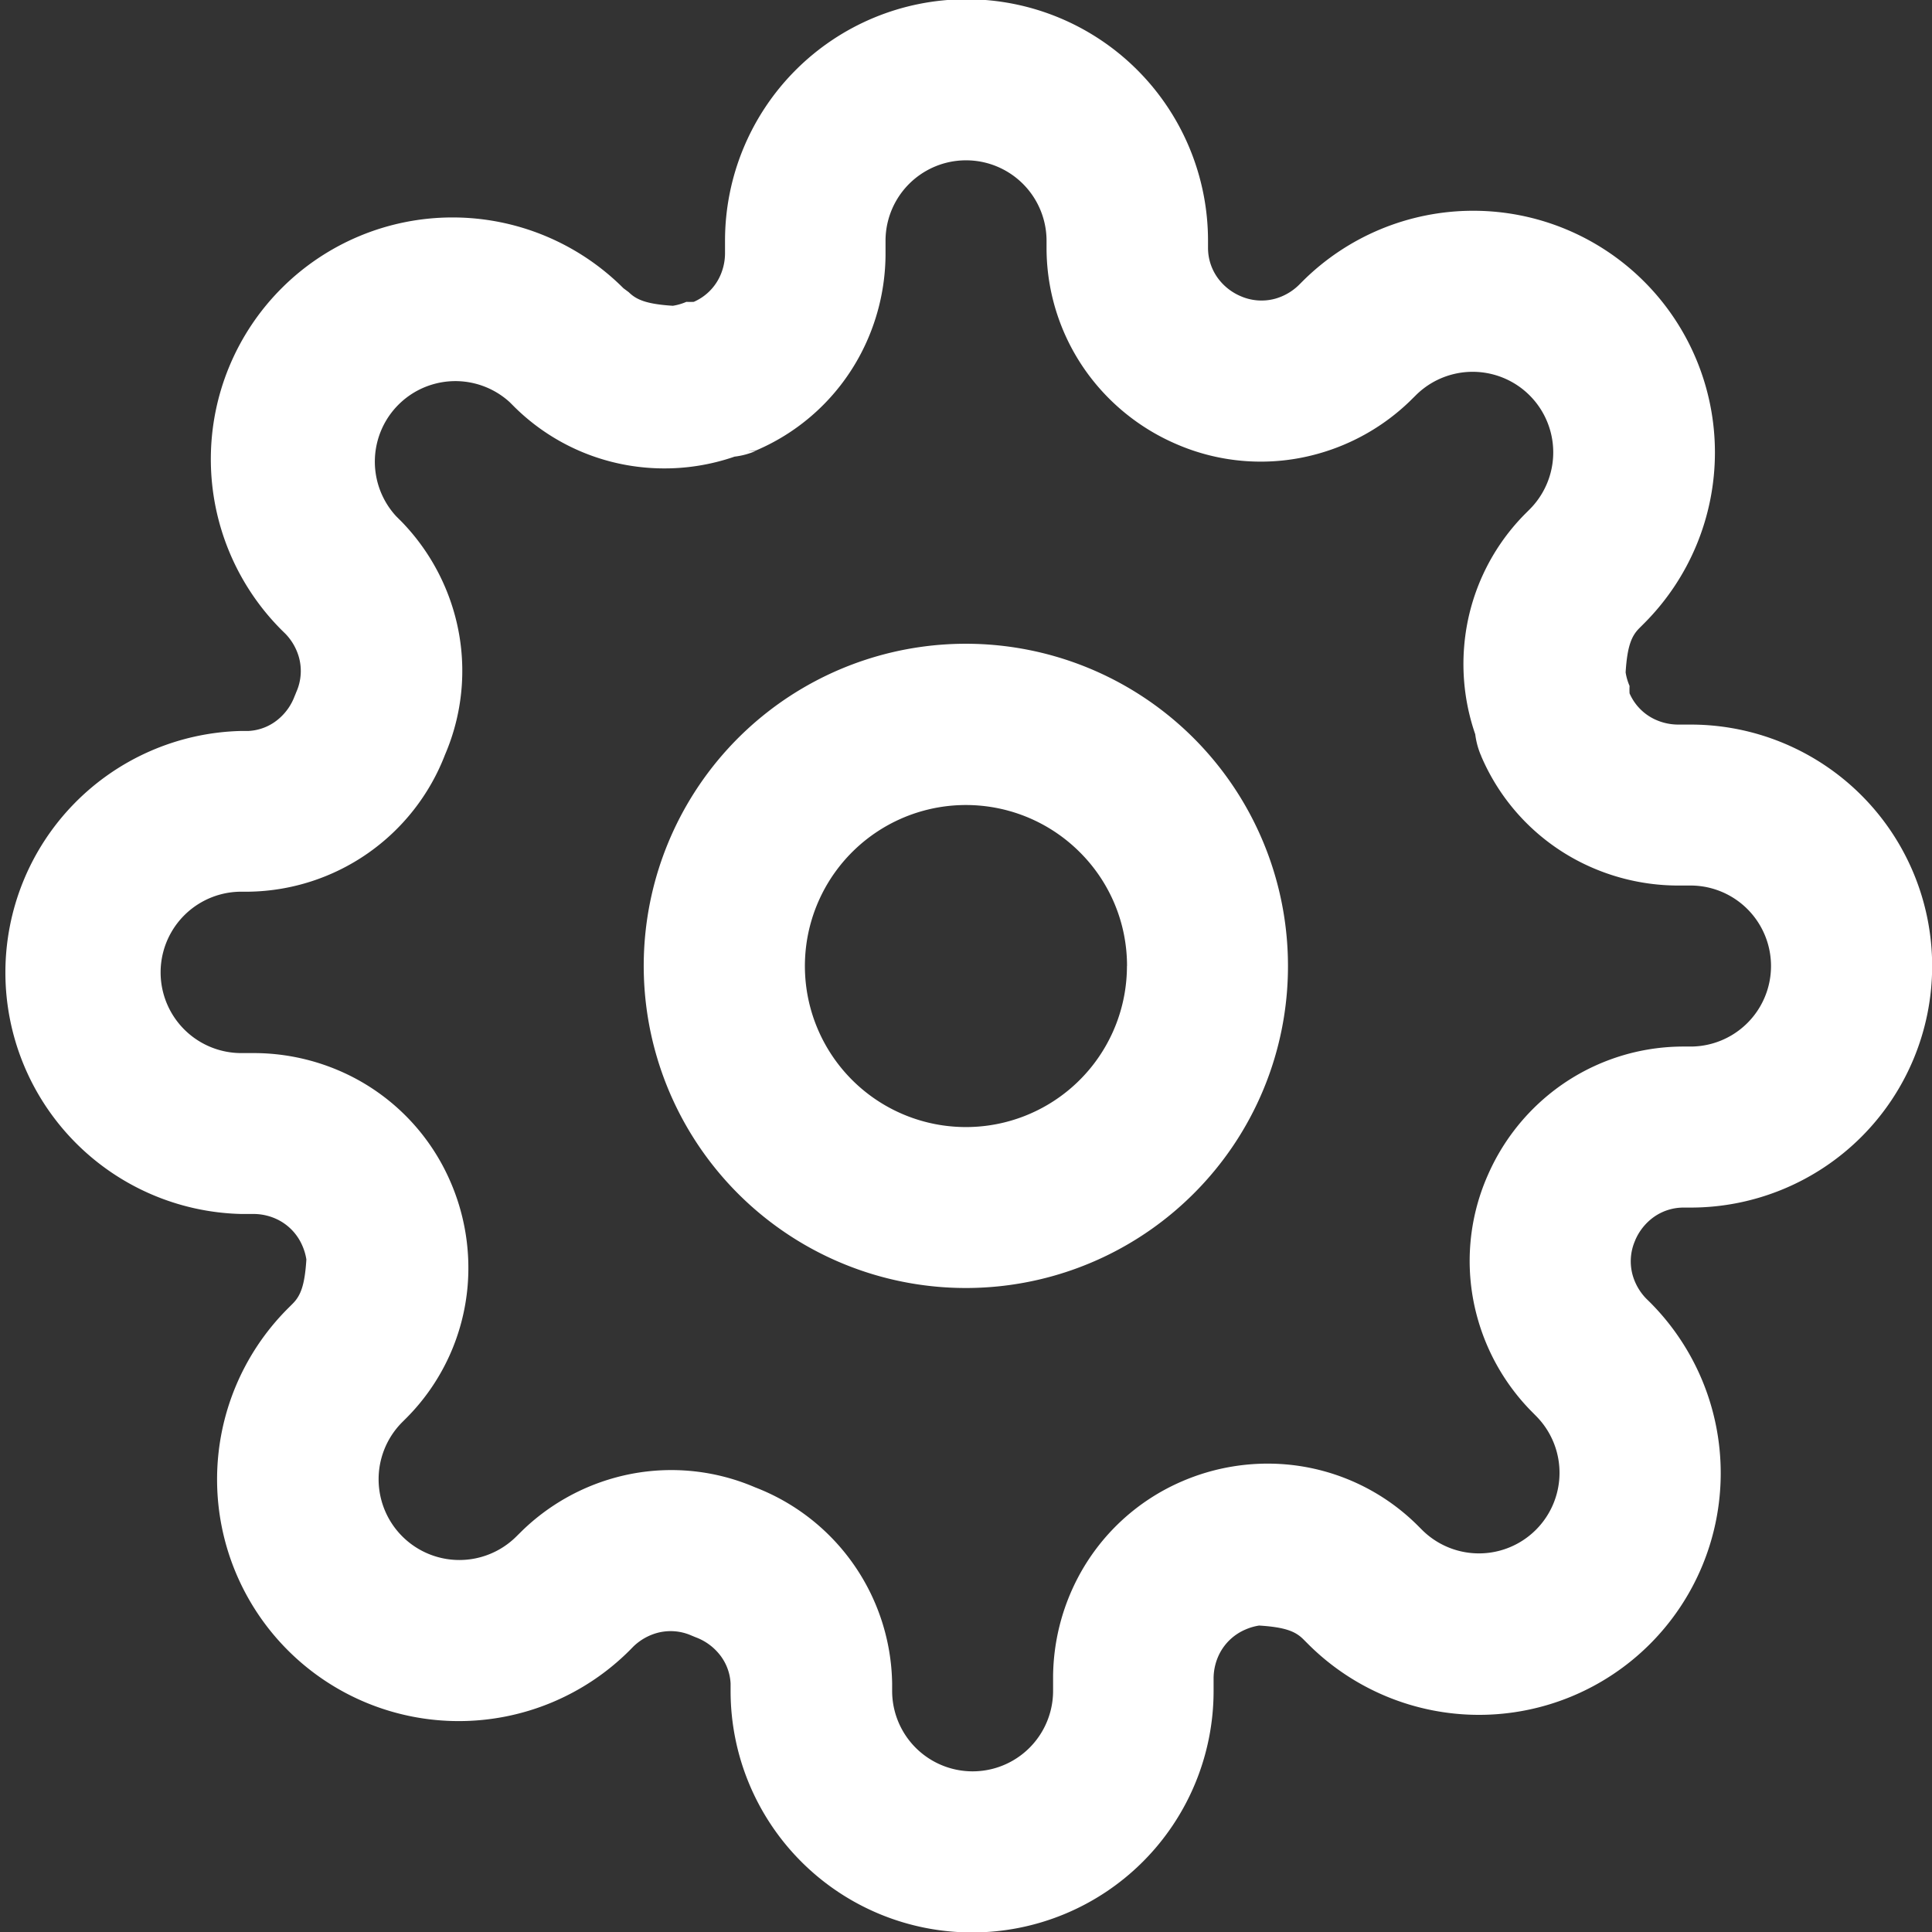 <svg xmlns="http://www.w3.org/2000/svg" width="26" height="26" viewBox="0 0 26 26">
  <rect x="0" y="0" width="26" height="26" fill="#333333" stroke="none"/>
  <g id="Gruppe_20" data-name="Gruppe 20" transform="translate(-323 -36)">
    <path id="settings" d="M17.333,13a4.335,4.335,0,1,0-1.27,3.064A4.32,4.32,0,0,0,17.333,13Zm-2.167,0a2.167,2.167,0,1,1-.635-1.532A2.155,2.155,0,0,1,15.167,13Zm6.841,3.688a.745.745,0,0,1,.208-.278.69.69,0,0,1,.437-.159h.1a3.25,3.25,0,0,0,0-6.5h-.172a.741.741,0,0,1-.334-.082.692.692,0,0,1-.316-.338.943.943,0,0,1,0-.1.742.742,0,0,1-.053-.182c.022-.362.083-.492.182-.593l.067-.067a3.251,3.251,0,0,0-4.6-4.6l-.05.05a.746.746,0,0,1-.312.18.7.7,0,0,1-.474-.036.736.736,0,0,1-.274-.206.69.69,0,0,1-.159-.437v-.1a3.25,3.25,0,0,0-6.5,0v.172a.741.741,0,0,1-.082.334.692.692,0,0,1-.338.316.943.943,0,0,1-.1,0,.742.742,0,0,1-.182.053c-.363-.023-.493-.084-.594-.183L8.39,3.879a3.251,3.251,0,0,0-4.6,4.6l.052.051a.746.746,0,0,1,.18.312.694.694,0,0,1-.034.47c-.007.017-.014.037-.023.056a.739.739,0,0,1-.207.3.677.677,0,0,1-.415.169h-.1a3.251,3.251,0,0,0,0,6.5h.172a.741.741,0,0,1,.334.082.7.7,0,0,1,.321.348.742.742,0,0,1,.053.182c-.022.362-.083.492-.182.593l-.067.067a3.251,3.251,0,0,0,4.6,4.6l.051-.052a.746.746,0,0,1,.312-.18.694.694,0,0,1,.47.034l.056.023a.739.739,0,0,1,.3.207.677.677,0,0,1,.169.415v.1a3.25,3.25,0,0,0,6.5,0v-.172a.741.741,0,0,1,.082-.334.7.7,0,0,1,.348-.321.742.742,0,0,1,.182-.053c.362.022.492.083.593.182l.067.067a3.251,3.251,0,0,0,4.6-4.6l-.052-.051a.746.746,0,0,1-.18-.312.694.694,0,0,1,.034-.47Zm-2.079-6.61a1.1,1.1,0,0,0-.082-.414V9.75a1.108,1.108,0,0,0,.009.135c.023.065.047.129.074.192,0,.1.005.1.005.1a2.856,2.856,0,0,0,1.309,1.412,2.915,2.915,0,0,0,1.312.328h.195a1.083,1.083,0,0,1,0,2.167h-.1a2.863,2.863,0,0,0-1.815.653,2.9,2.9,0,0,0-.812,1.076,2.853,2.853,0,0,0-.138,1.93,2.9,2.9,0,0,0,.706,1.231l.078.079a1.084,1.084,0,0,1-1.532,1.535l-.066-.066a2.86,2.86,0,0,0-1.768-.815,2.909,2.909,0,0,0-1.4.23A2.858,2.858,0,0,0,14.5,21.243a2.915,2.915,0,0,0-.328,1.312v.2a1.083,1.083,0,0,1-2.166,0v-.1a2.875,2.875,0,0,0-1.844-2.639,2.854,2.854,0,0,0-1.9-.126,2.9,2.9,0,0,0-1.231.706l-.079.078A1.084,1.084,0,0,1,5.412,19.14l.066-.066a2.86,2.86,0,0,0,.815-1.768,2.909,2.909,0,0,0-.23-1.4A2.858,2.858,0,0,0,4.757,14.5a2.915,2.915,0,0,0-1.312-.328h-.2A1.083,1.083,0,0,1,3.25,12h.1a2.875,2.875,0,0,0,2.639-1.844,2.854,2.854,0,0,0,.126-1.9,2.9,2.9,0,0,0-.706-1.231l-.079-.079A1.084,1.084,0,0,1,6.859,5.412l.066.066a2.86,2.86,0,0,0,1.768.815,2.889,2.889,0,0,0,1.193-.148,1.008,1.008,0,0,0,.288-.078l-.1,0a1.1,1.1,0,0,0-.414.082H9.75a1.108,1.108,0,0,0,.135-.009c.065-.023.129-.047.192-.074l.1-.005a2.856,2.856,0,0,0,1.412-1.309,2.91,2.91,0,0,0,.328-1.311v-.2a1.083,1.083,0,0,1,2.167,0v.1a2.863,2.863,0,0,0,.653,1.815,2.9,2.9,0,0,0,1.079.814,2.851,2.851,0,0,0,1.926.135A2.9,2.9,0,0,0,18.972,5.4l.079-.078a1.084,1.084,0,0,1,1.535,1.532l-.066.066a2.86,2.86,0,0,0-.815,1.768,2.889,2.889,0,0,0,.148,1.193,1.065,1.065,0,0,0,.078.288c0-.035,0-.067,0-.1Z" transform="translate(323 36)" fill="#fff"/>
  </g>
</svg>
